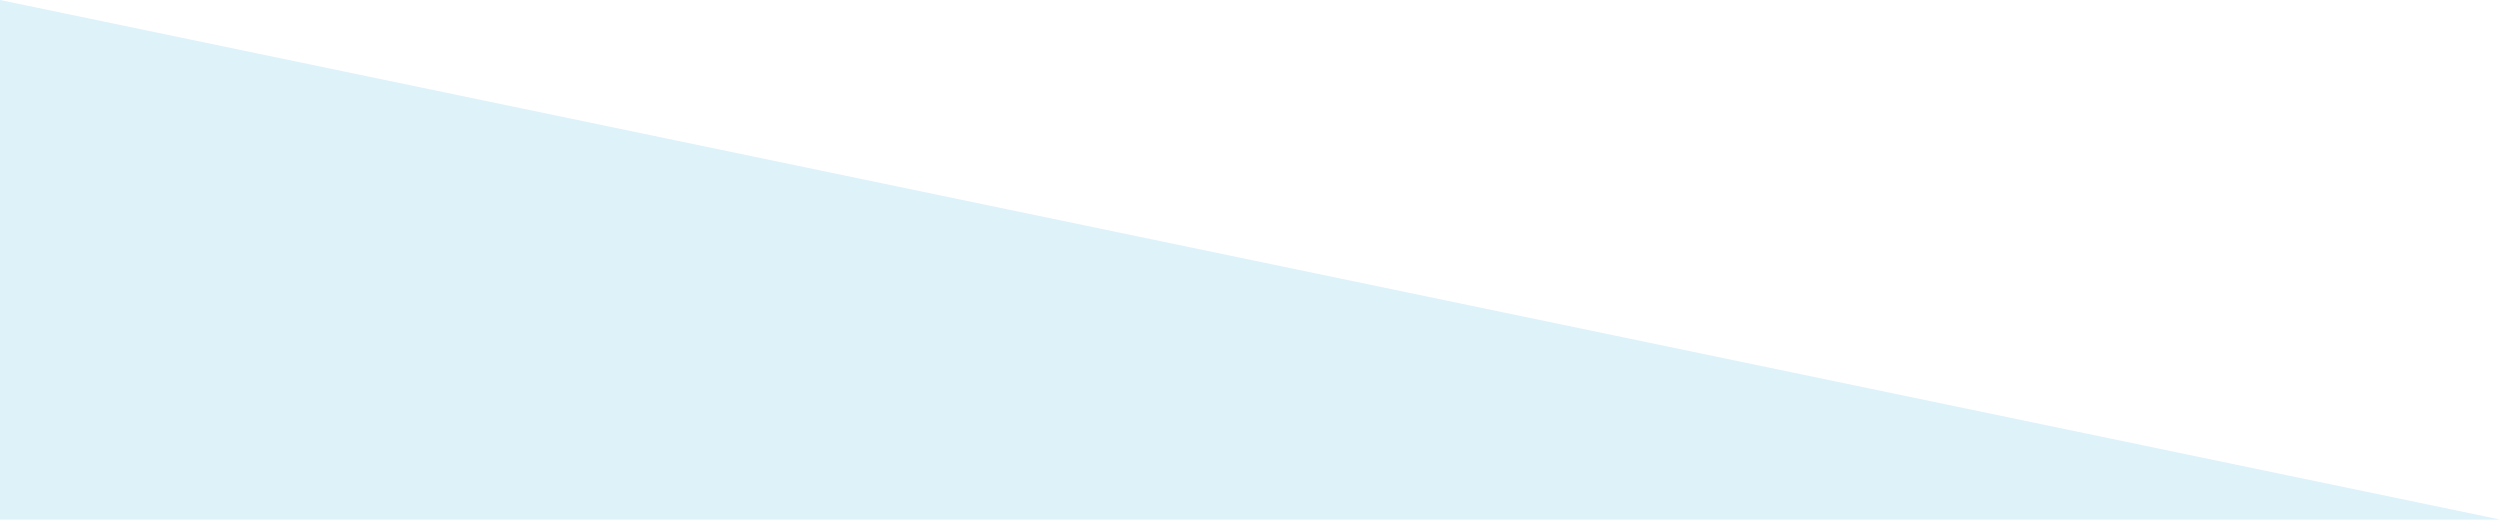 <?xml version="1.0" encoding="UTF-8"?>
<svg width="1920px" height="399px" viewBox="0 0 1920 399" version="1.1" xmlns="http://www.w3.org/2000/svg" xmlns:xlink="http://www.w3.org/1999/xlink">
    <!-- Generator: Sketch 55.2 (78181) - https://sketchapp.com -->
    <title>Rectangle</title>
    <desc>Created with Sketch.</desc>
    <g id="Symbols" stroke="none" stroke-width="1" fill="none" fill-rule="evenodd" fill-opacity="0.2">
        <g id="Footer" transform="translate(0, -160)" fill="#59C2E2">
            <path d="M1920,160 L1920,559 L0,559 C320,492.5 960,359.5 1920,160 Z" id="Rectangle" transform="translate(960, 359.5) scale(-1, 1) translate(-960, -359.5) "></path>
        </g>
    </g>
</svg>